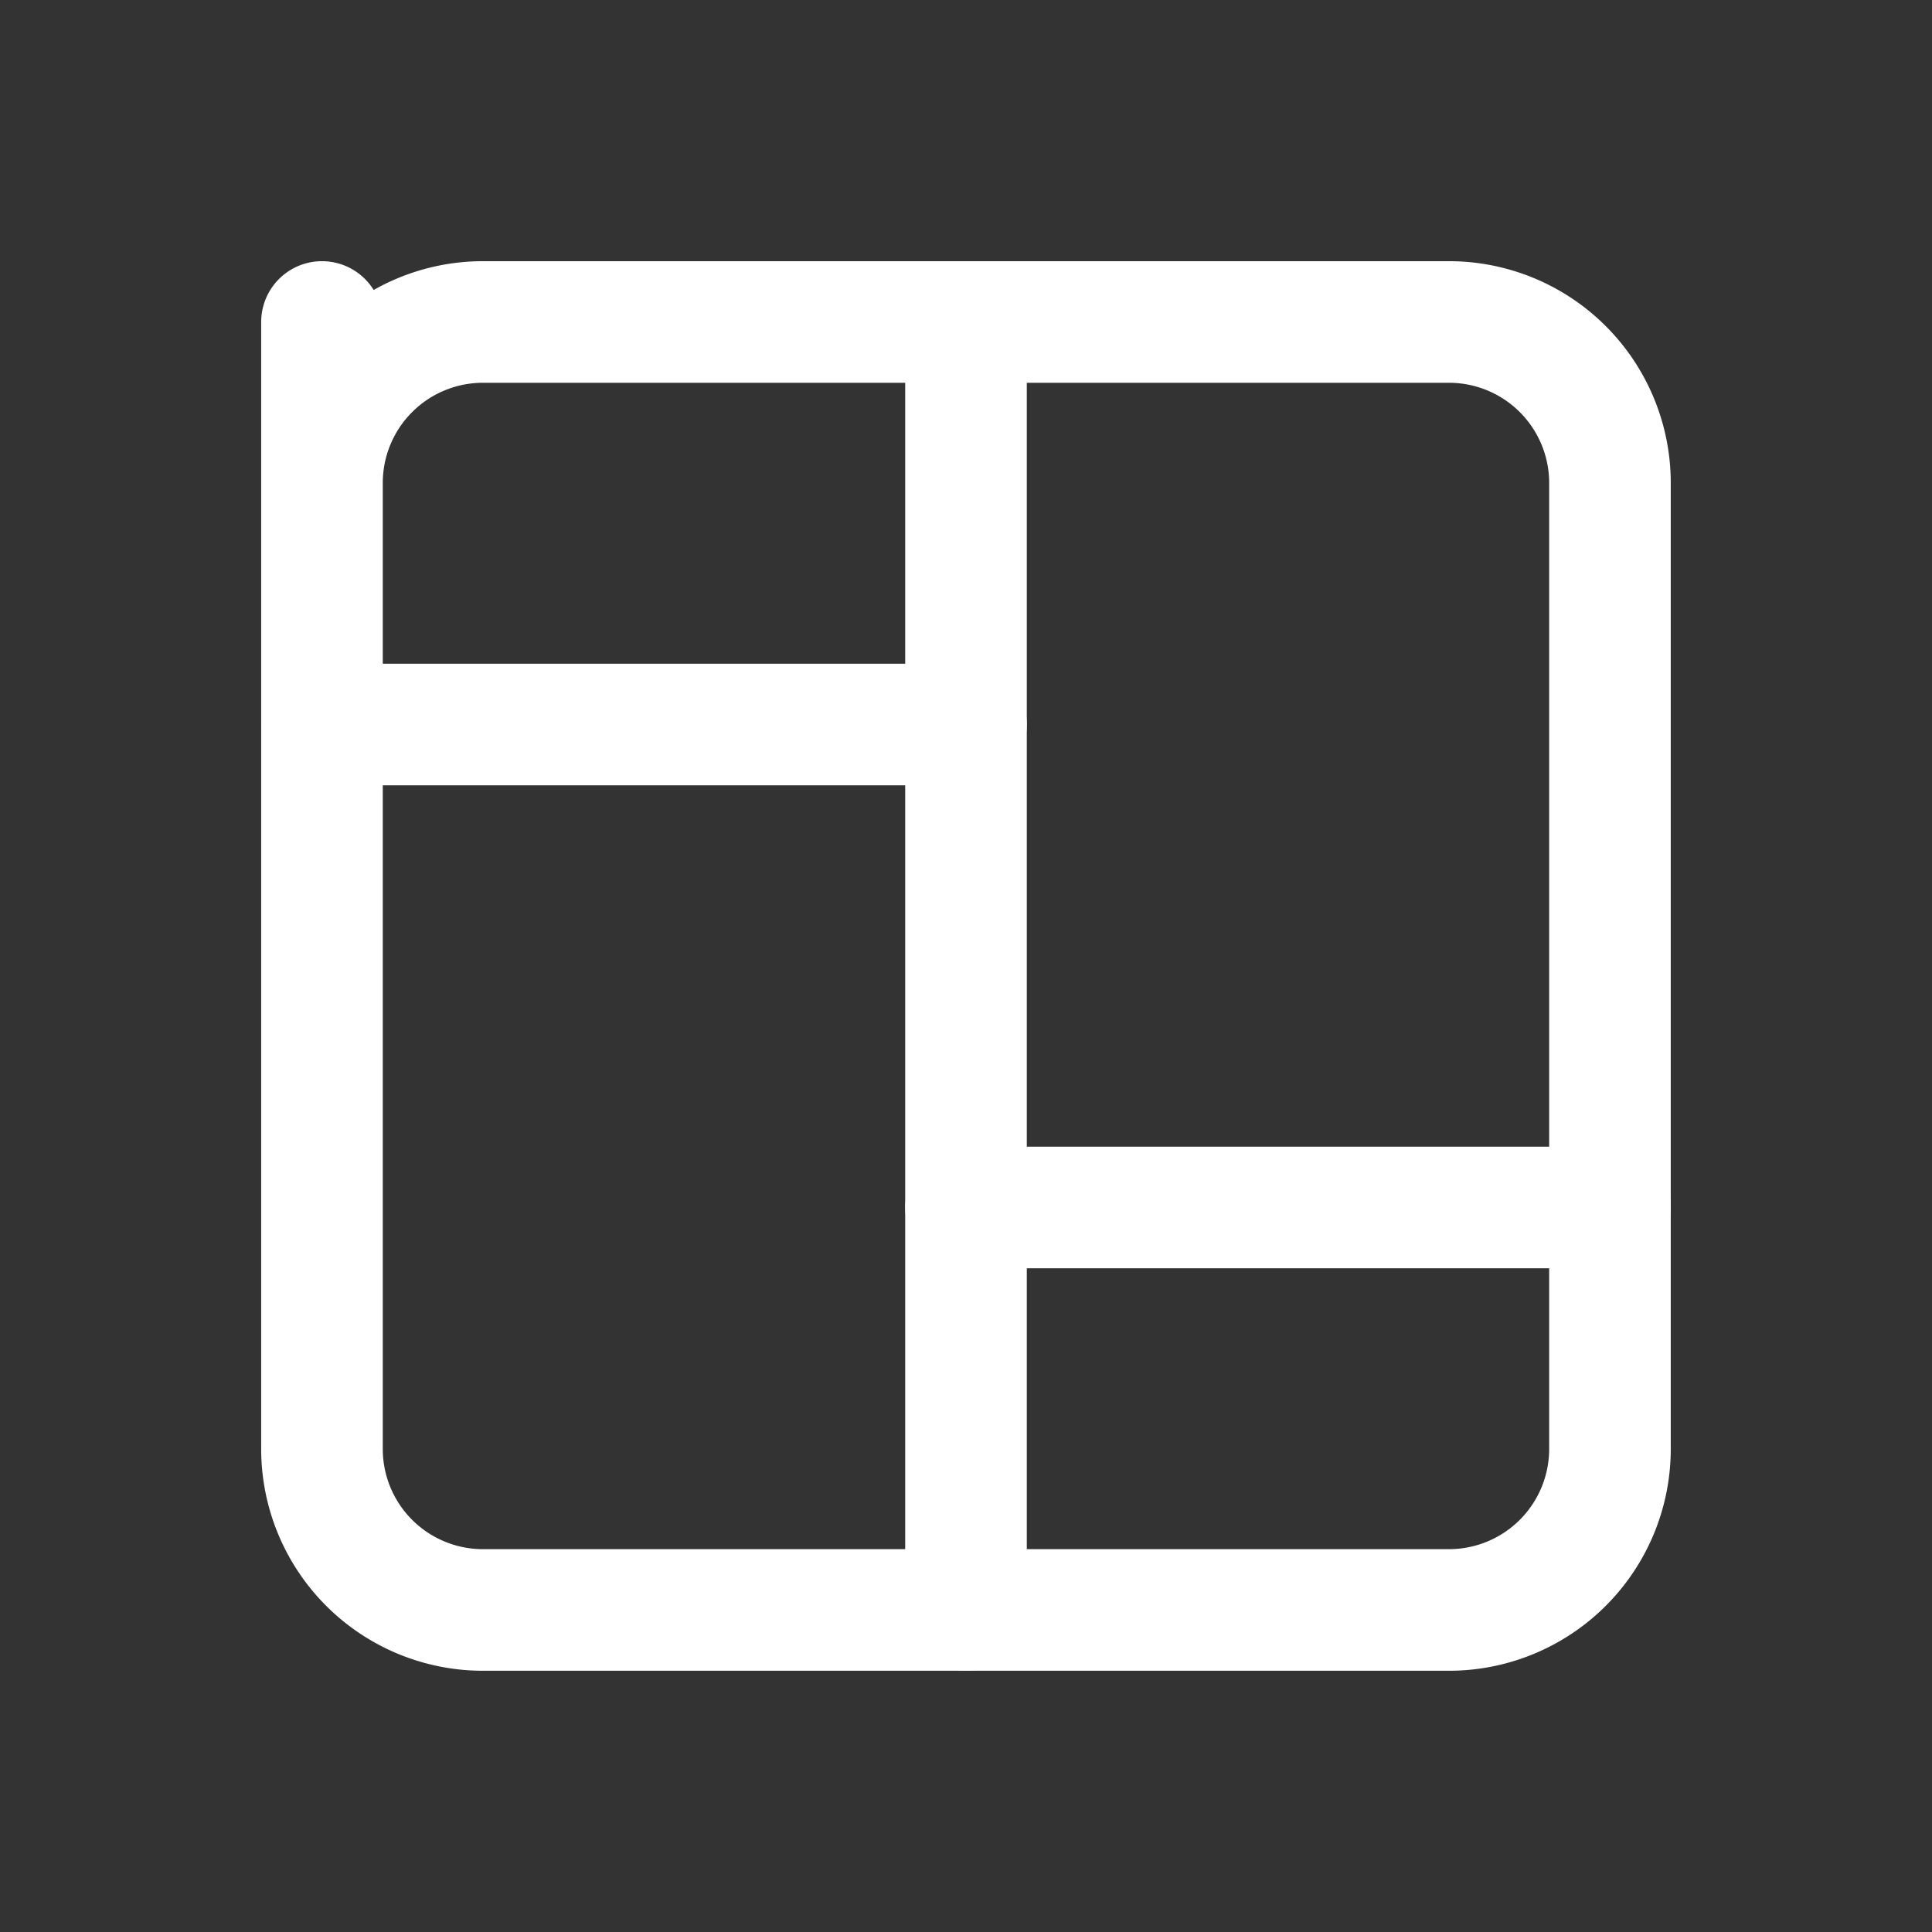 <?xml version="1.0" encoding="UTF-8"?>
<svg xmlns="http://www.w3.org/2000/svg" id="Group_85" data-name="Group 85" width="31.778" height="31.778" viewBox="0 0 31.778 31.778">
  <rect x="0" y="0" width="31.778" height="31.778" fill="#333333" stroke="none"/>
  <path id="Path_1335" data-name="Path 1335" d="M0,0H31.778V31.778H0Z" fill="none"></path>
  <path id="Path_1336" data-name="Path 1336" d="M4,4,4,6.648A2.648,2.648,0,0,1,6.648,4H22.537a2.648,2.648,0,0,1,2.648,2.648V22.537a2.648,2.648,0,0,1-2.648,2.648H6.648A2.648,2.648,0,0,1,4,22.537Z" transform="translate(1.296 1.296)" fill="none" stroke="#fff" stroke-linecap="round" stroke-linejoin="round" stroke-width="2"></path>
  <path id="Path_1337" data-name="Path 1337" d="M4,9H14.593" transform="translate(1.296 2.917)" fill="none" stroke="#fff" stroke-linecap="round" stroke-linejoin="round" stroke-width="2"></path>
  <path id="Path_1338" data-name="Path 1338" d="M12,15H22.593" transform="translate(3.889 4.861)" fill="none" stroke="#fff" stroke-linecap="round" stroke-linejoin="round" stroke-width="2"></path>
  <path id="Path_1339" data-name="Path 1339" d="M12,4V25.185" transform="translate(3.889 1.296)" fill="none" stroke="#fff" stroke-linecap="round" stroke-linejoin="round" stroke-width="2"></path>
</svg>
